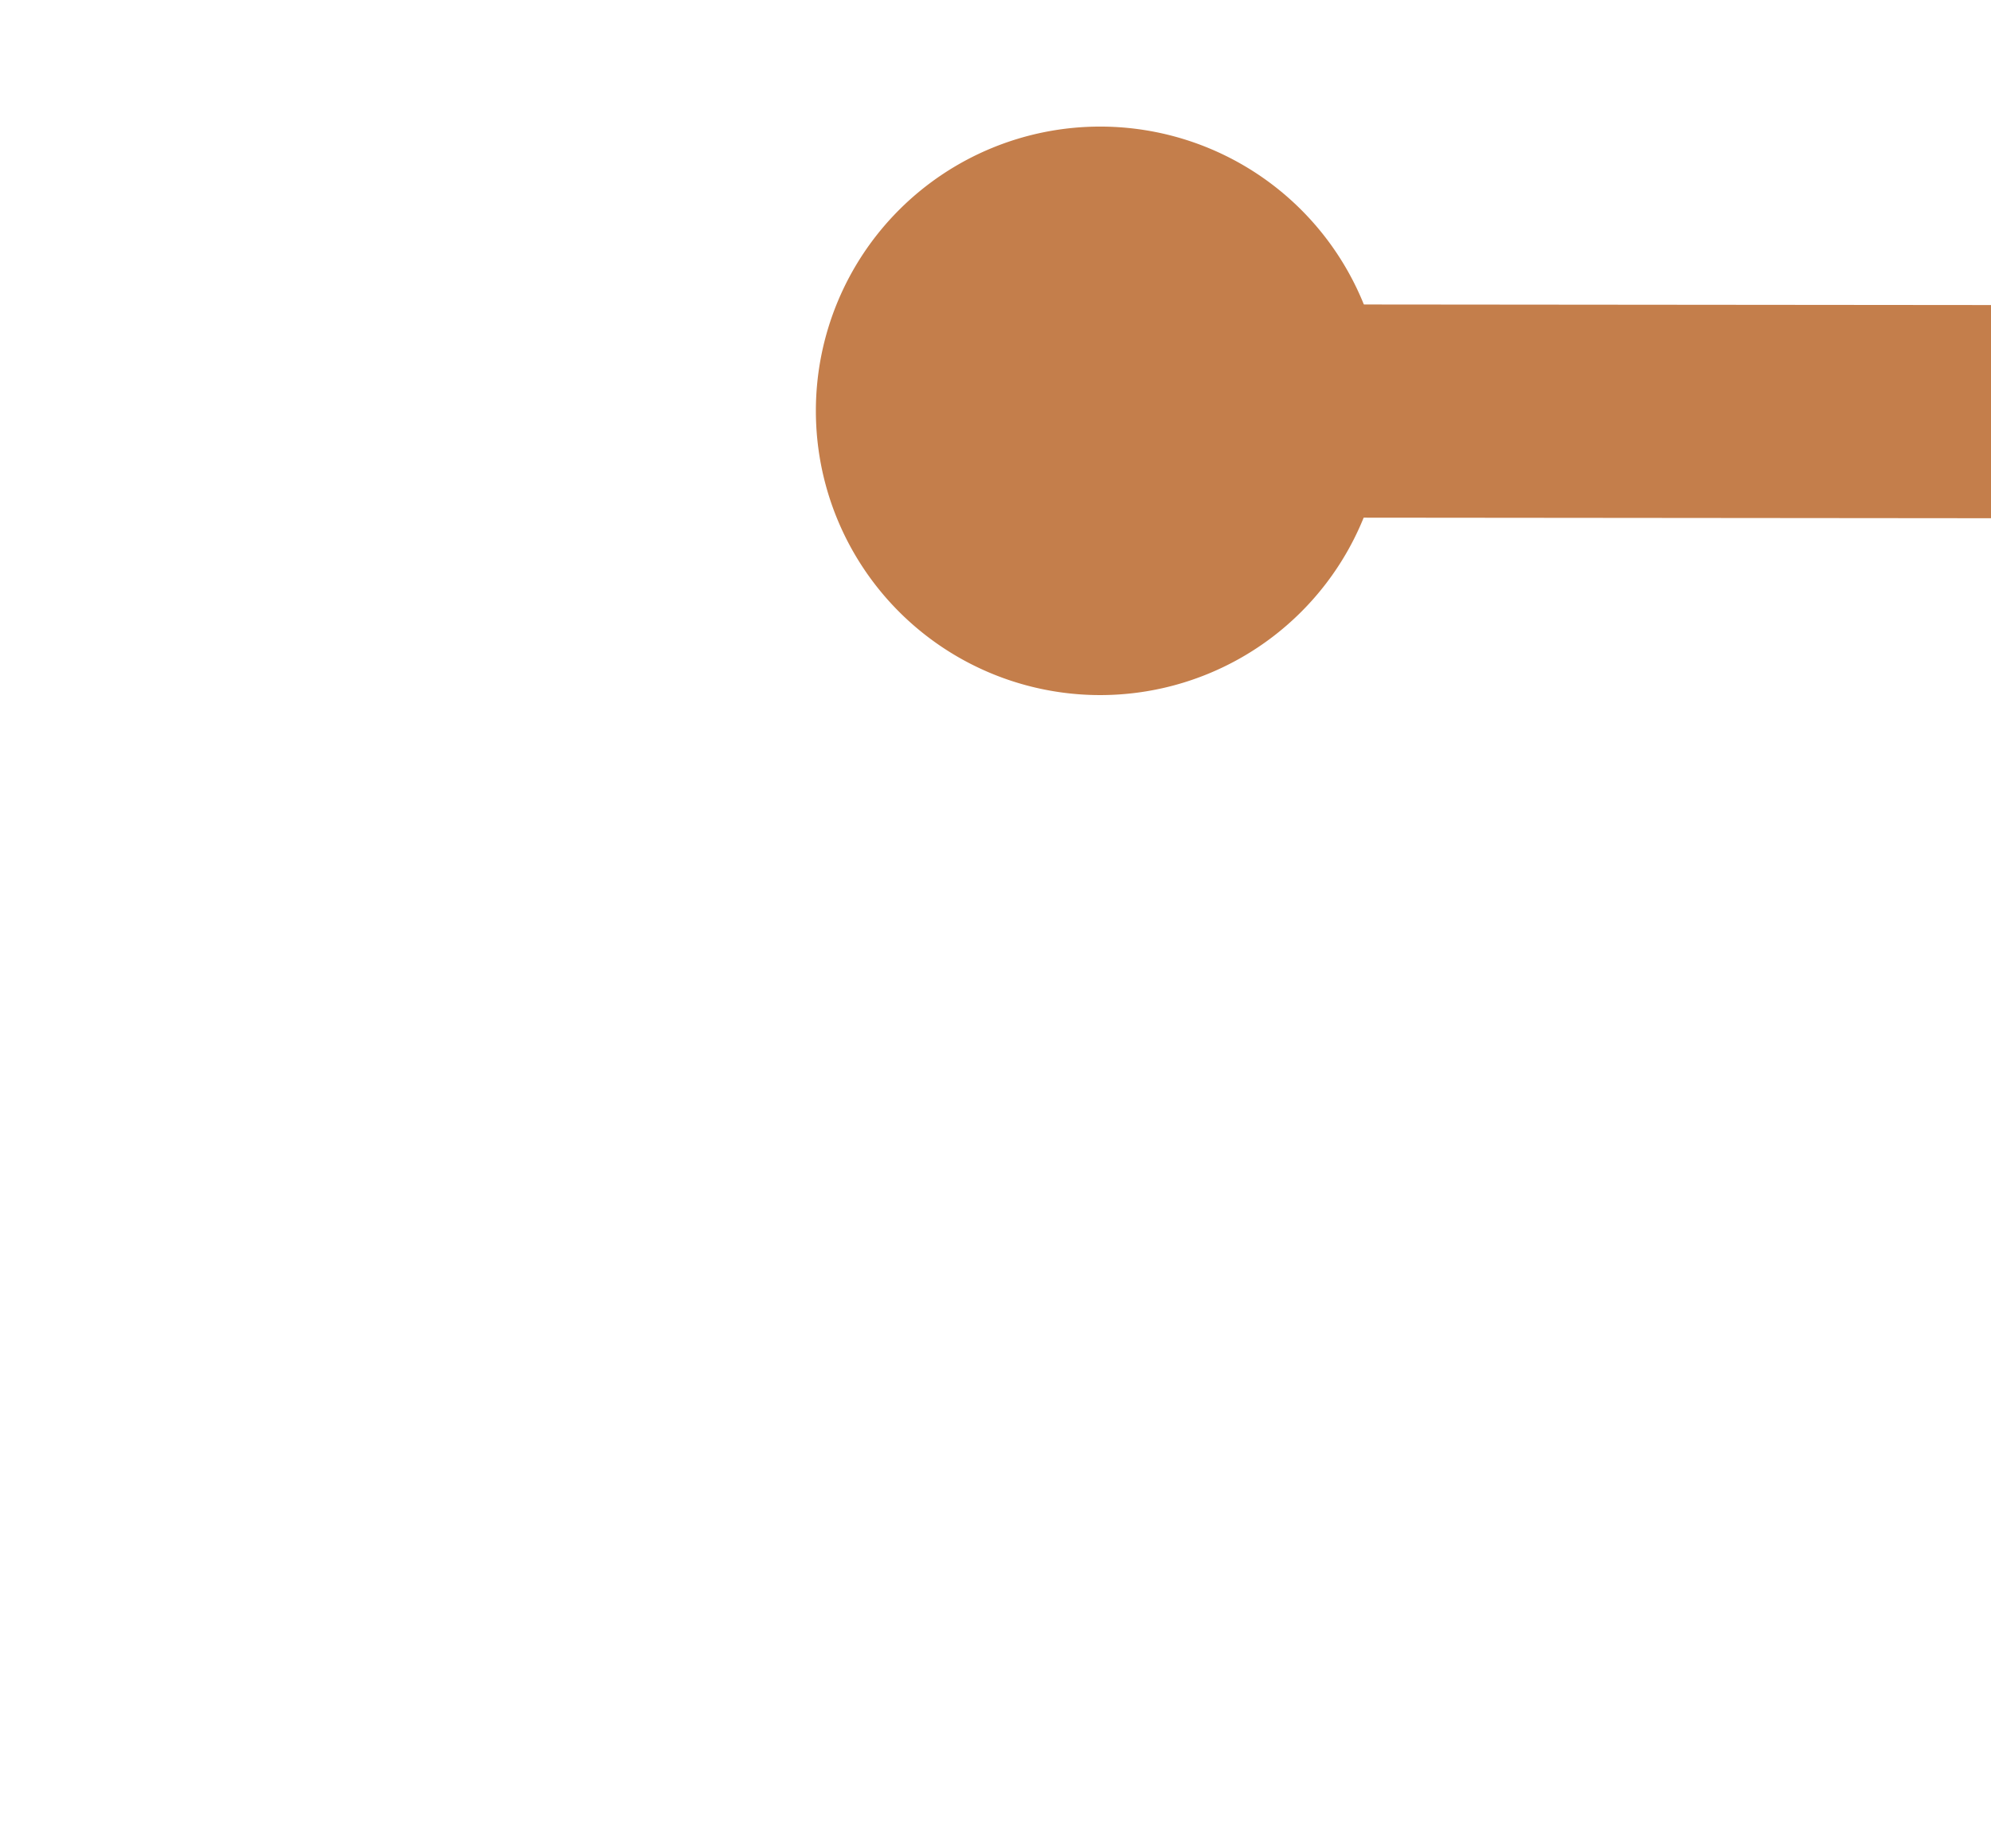 ﻿<?xml version="1.0" encoding="utf-8"?>
<svg version="1.1" xmlns:xlink="http://www.w3.org/1999/xlink" width="28px" height="26px" preserveAspectRatio="xMinYMid meet" viewBox="900 8797  28 24" xmlns="http://www.w3.org/2000/svg">
  <g transform="matrix(0.438 -0.899 0.899 0.438 -7404.148 5768.886 )">
    <path d="M 795 8993.5  A 4 4 0 0 0 791 8997.5 A 4 4 0 0 0 795 9001.5 A 4 4 0 0 0 799 8997.5 A 4 4 0 0 0 795 8993.5 Z M 1216 8993.5  A 4 4 0 0 0 1212 8997.5 A 4 4 0 0 0 1216 9001.5 A 4 4 0 0 0 1220 8997.5 A 4 4 0 0 0 1216 8993.5 Z " fill-rule="nonzero" fill="#c47e4b" stroke="none" transform="matrix(0.437 0.899 -0.899 0.437 8658.719 4160.737 )" />
    <path d="M 794 8997.5  L 1217 8997.5  " stroke-width="3" stroke="#c47e4b" fill="none" transform="matrix(0.437 0.899 -0.899 0.437 8658.719 4160.737 )" />
  </g>
</svg>